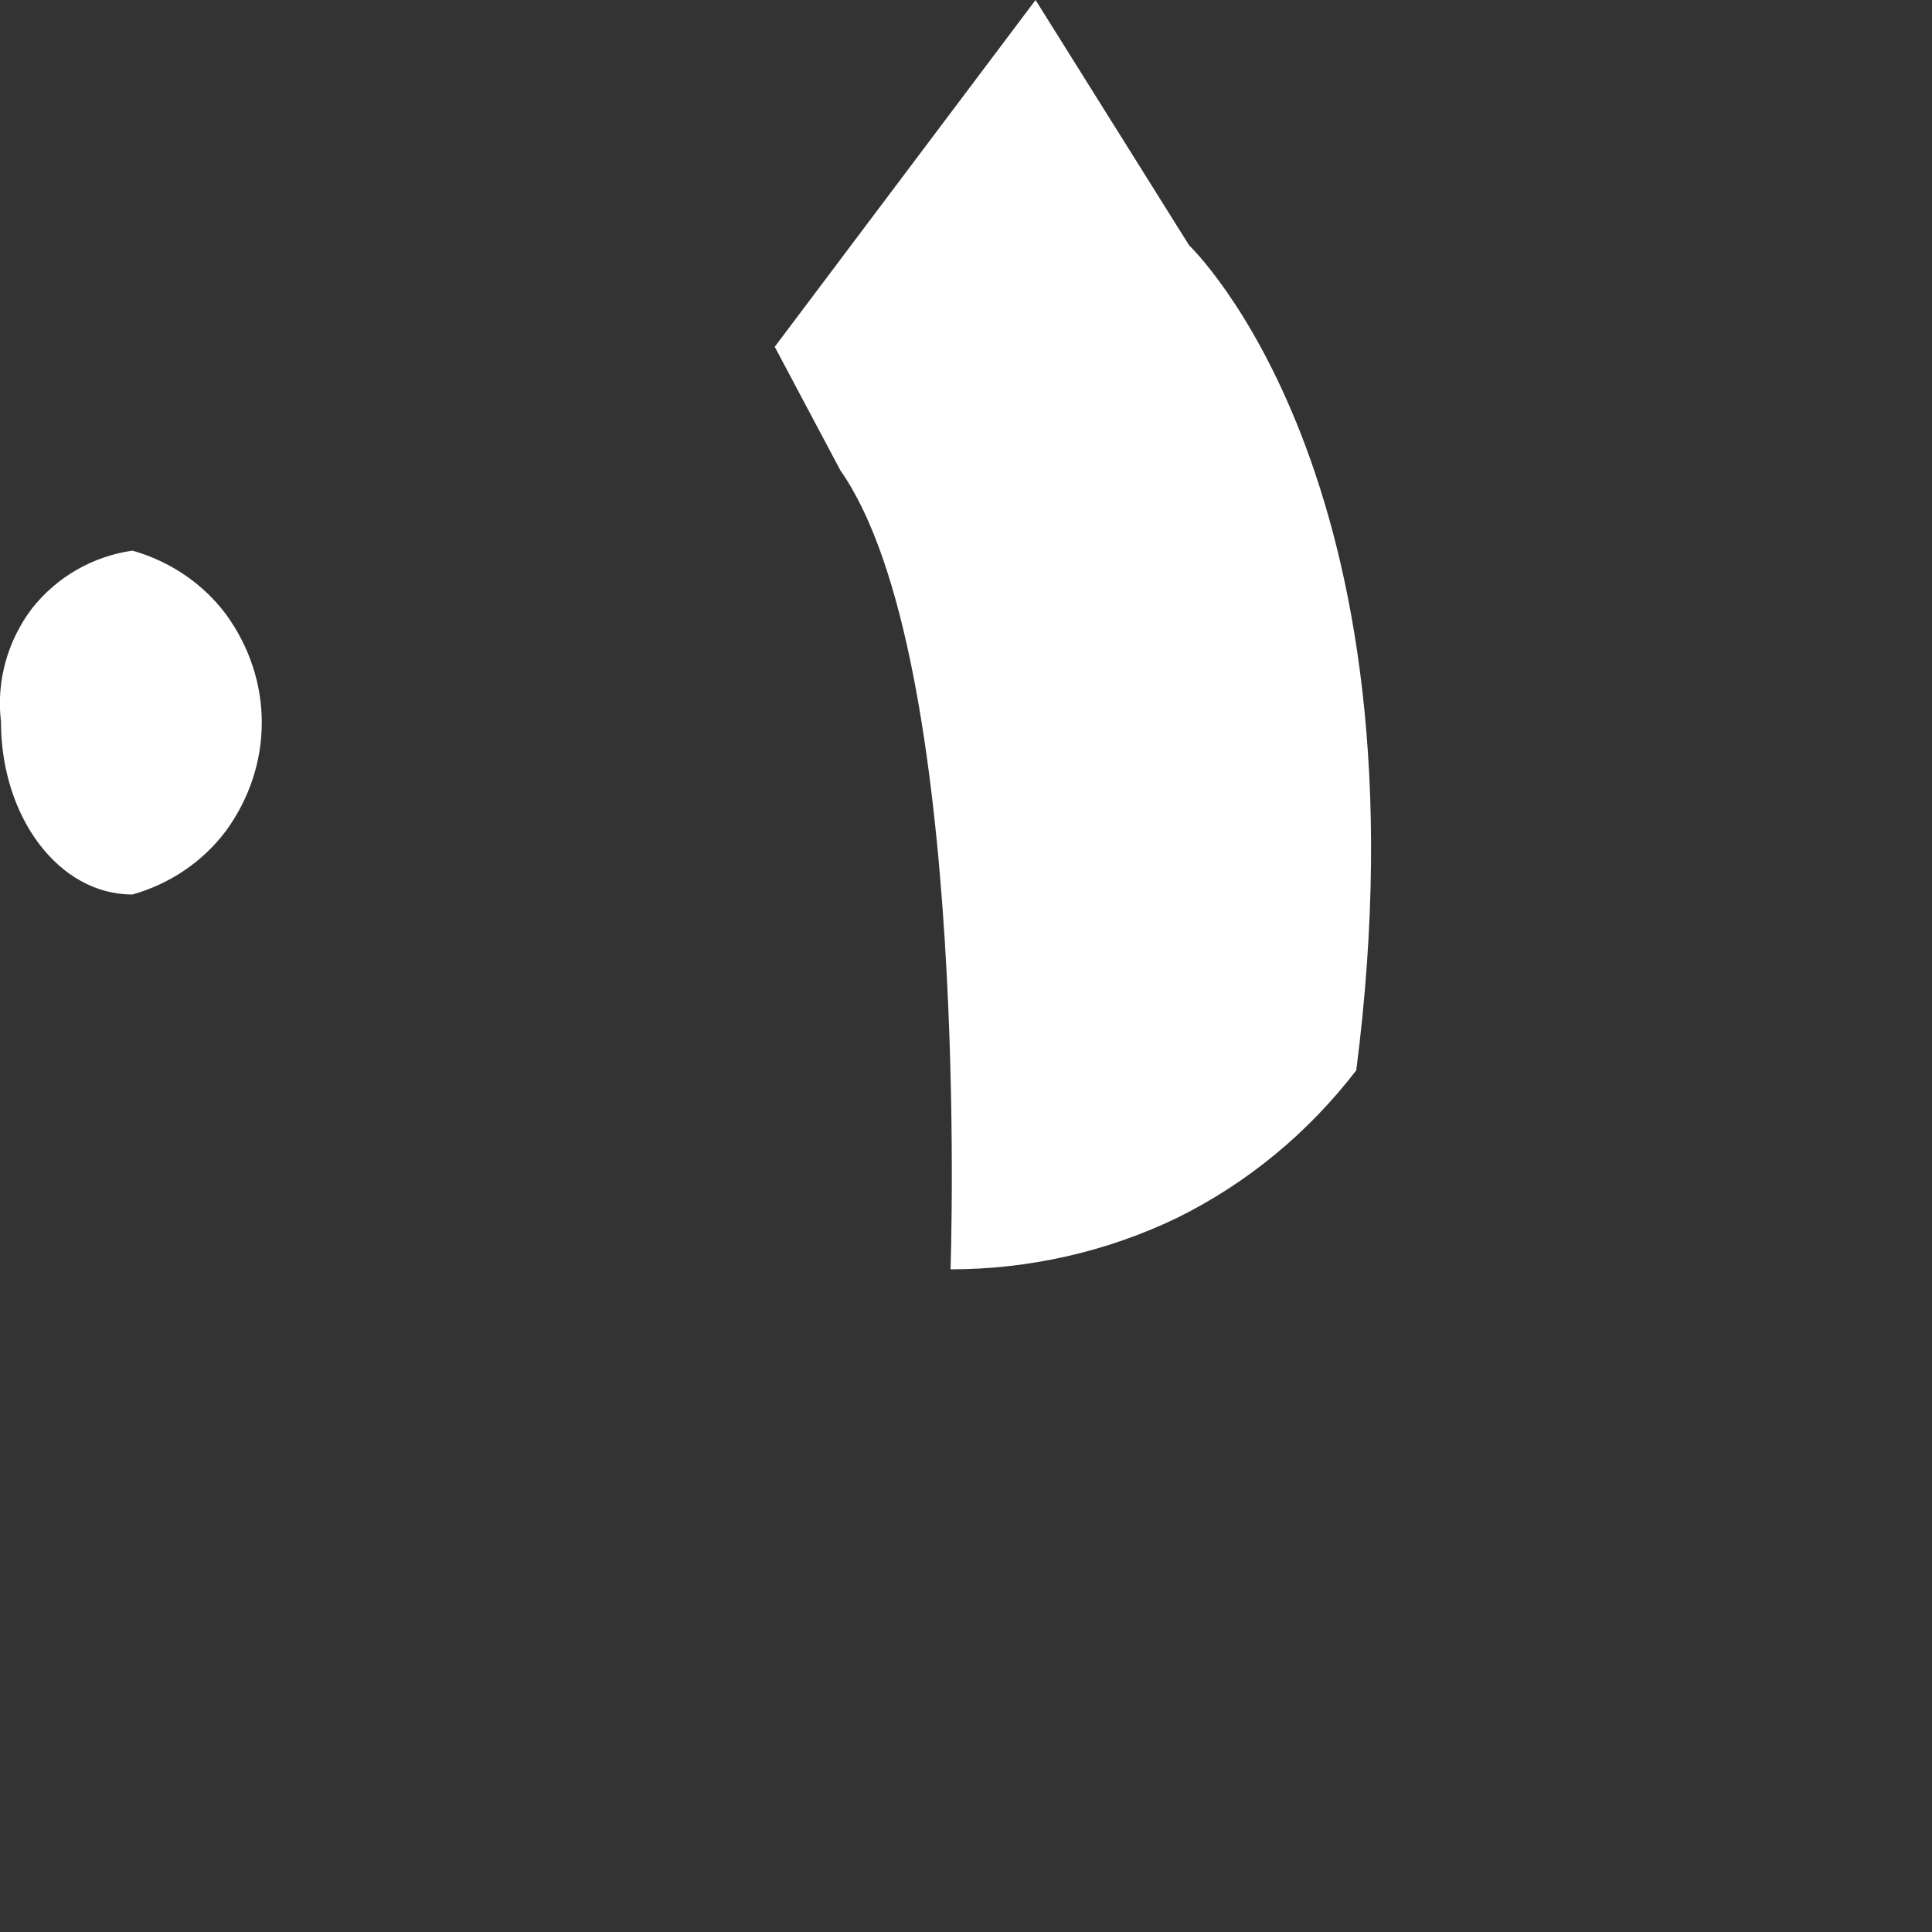 <?xml version="1.0" encoding="utf-8"?>
<svg xmlns="http://www.w3.org/2000/svg" fill="none" height="100%" overflow="visible" preserveAspectRatio="none" style="display: block;" viewBox="0 0 2 2" width="100%">
<rect x="0" y="0" width="2" height="2" fill="#333333" stroke="none"/>
<path d="M0.137 0.57C0.176 0.581 0.21 0.604 0.234 0.636C0.258 0.669 0.271 0.708 0.271 0.748C0.271 0.788 0.258 0.827 0.234 0.86C0.21 0.892 0.176 0.915 0.137 0.926C0.061 0.926 0.001 0.846 0.001 0.747C-0.004 0.705 0.008 0.663 0.033 0.63C0.059 0.597 0.096 0.576 0.137 0.57ZM1.231 0.254C1.231 0.254 1.483 0.493 1.404 1.108C1.354 1.173 1.291 1.225 1.218 1.261C1.145 1.296 1.065 1.314 0.984 1.314C0.984 1.314 1.006 0.681 0.87 0.487L0.802 0.359L1.072 0L1.231 0.254Z" fill="white" id="Vector"/>
</svg>